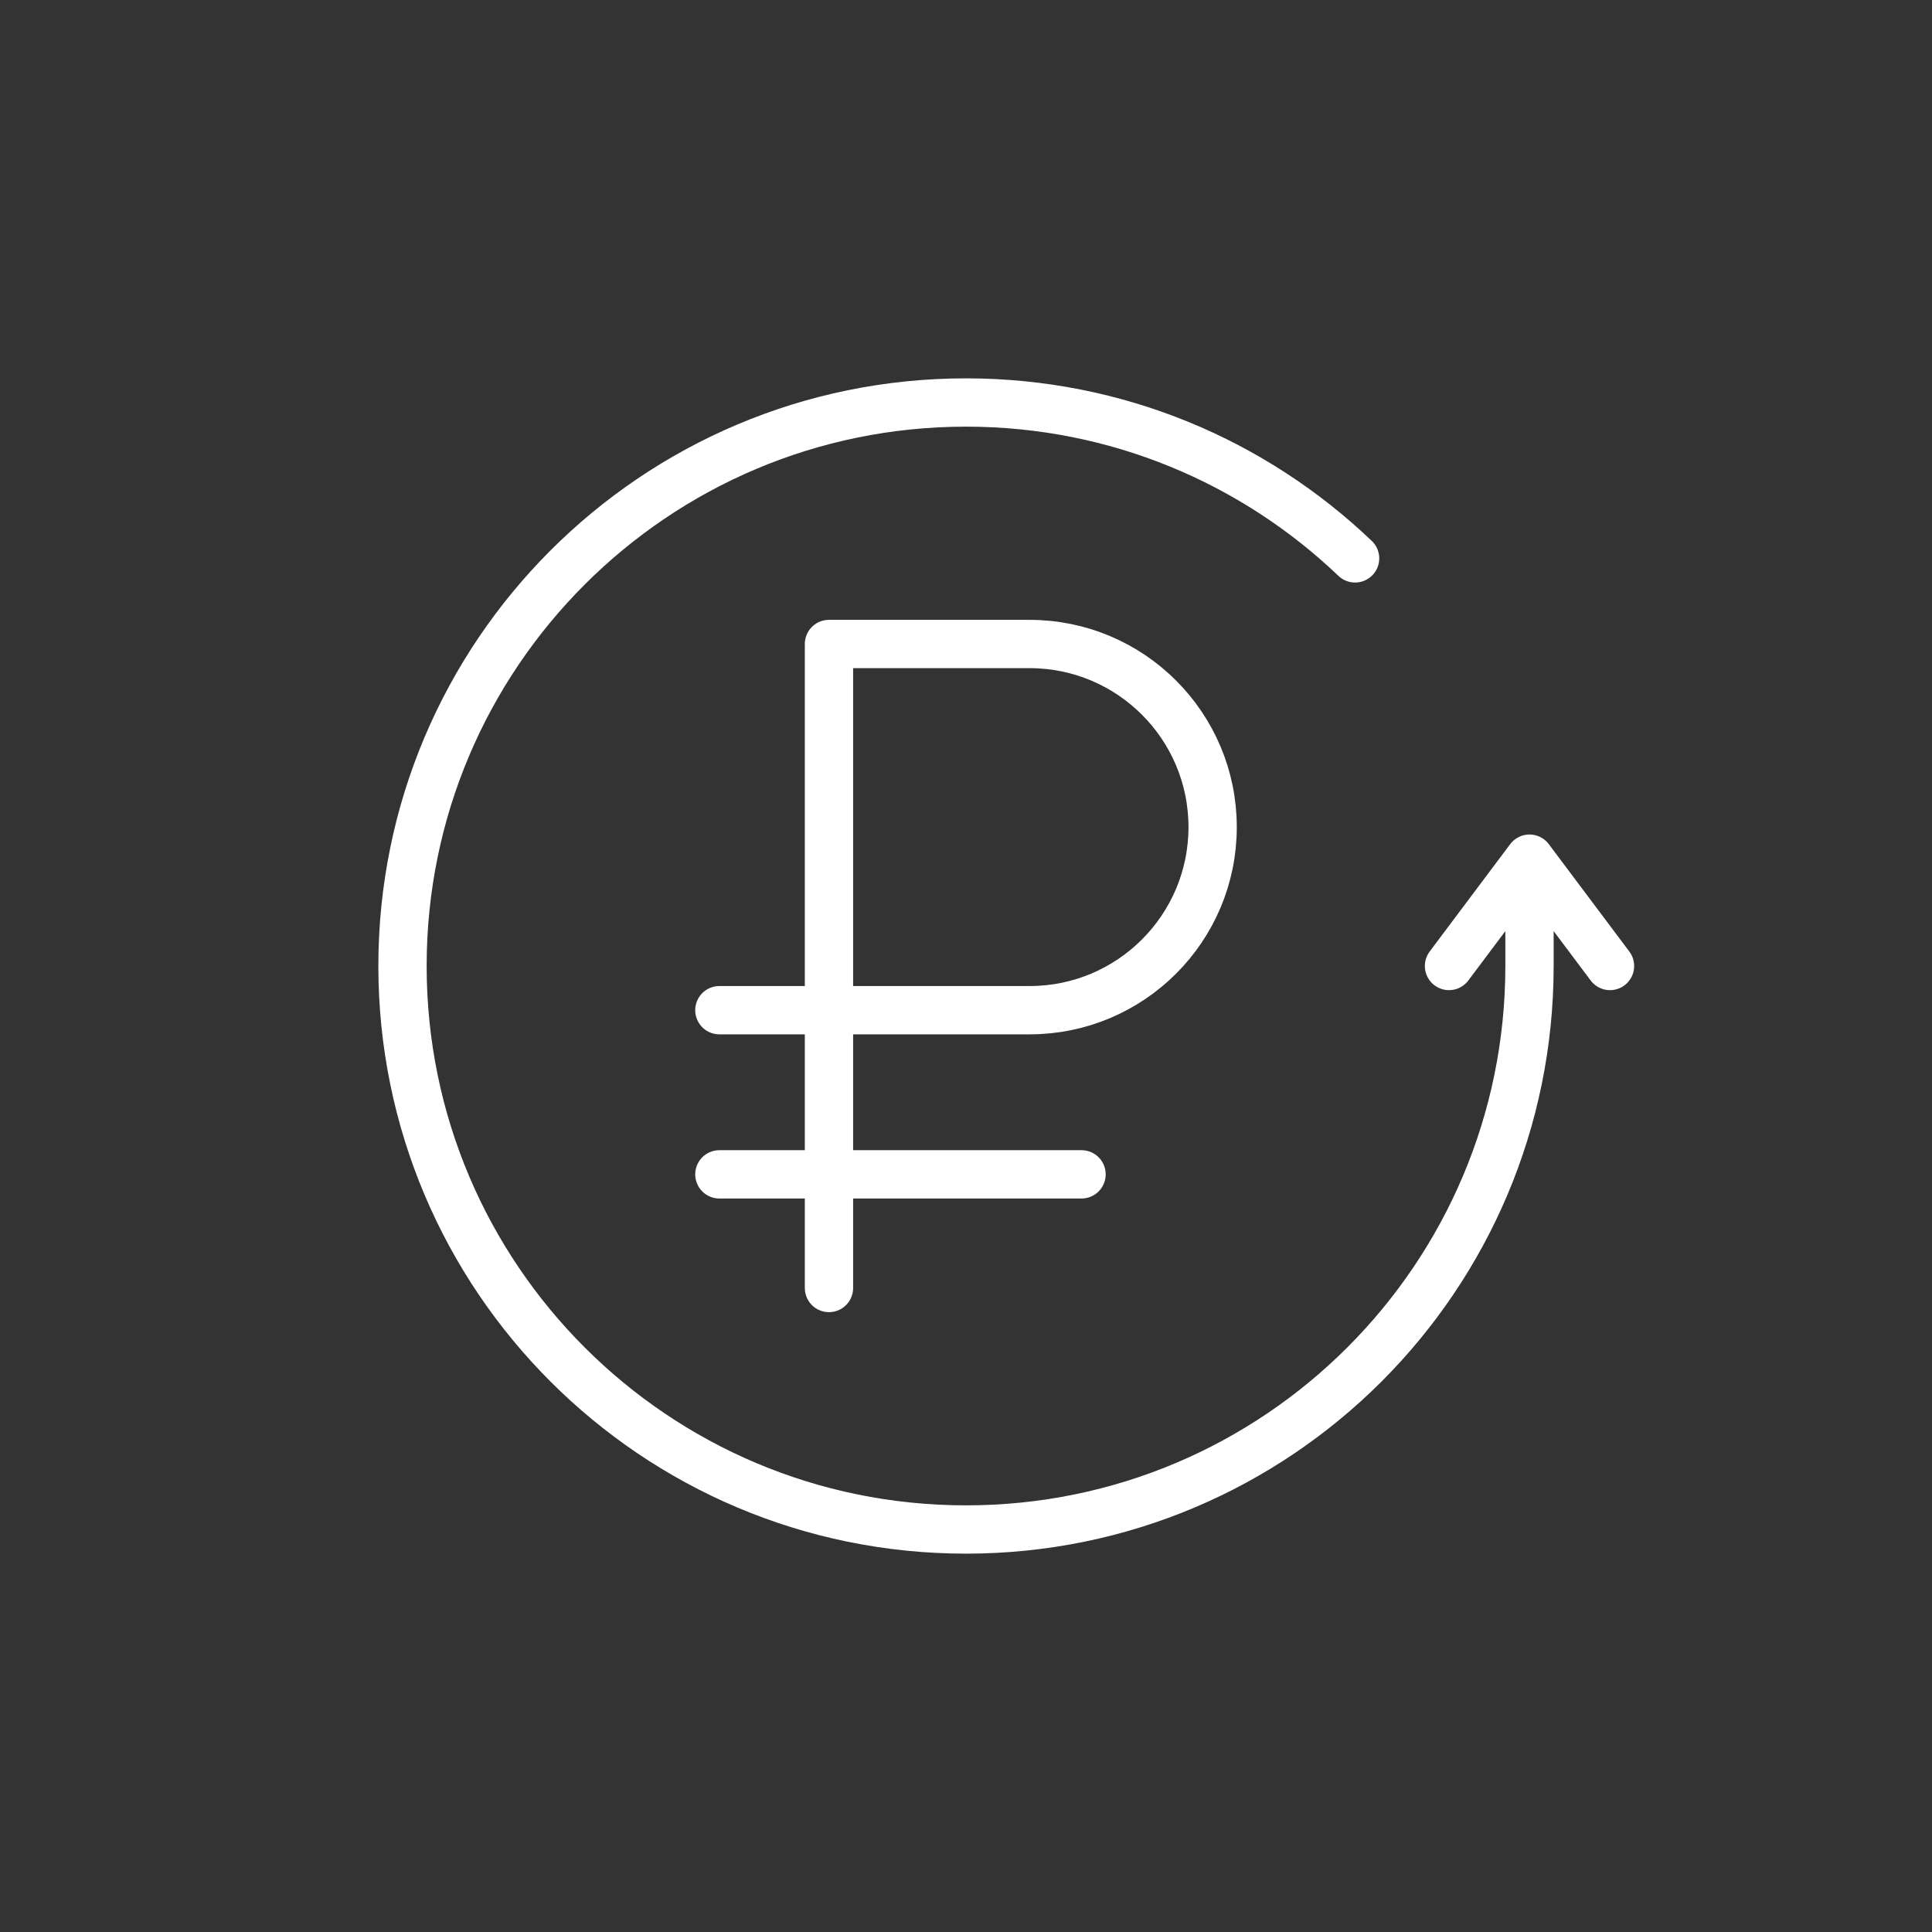 <svg width="120" height="120" viewBox="0 0 120 120" fill="none" xmlns="http://www.w3.org/2000/svg">
<rect x="0" y="0" width="120" height="120" fill="#333333" stroke="none"/>
<path d="M84.167 34.682C77.884 28.684 69.372 25 60 25C40.67 25 25 40.67 25 60C25 79.33 40.67 95 60 95C79.33 95 95 79.33 95 60V53.333M95 53.333L90 60M95 53.333L100 60M51.489 62.745H63.947C70.228 62.745 75.319 57.653 75.319 51.373C75.319 45.092 70.228 40 63.947 40H51.489V62.745ZM51.489 62.745H44.681M51.489 62.745V72.941M51.489 80V72.941M51.489 72.941H44.681M51.489 72.941H67.176" stroke="white" stroke-width="3" stroke-miterlimit="10" stroke-linecap="round" stroke-linejoin="round"/>
</svg>

